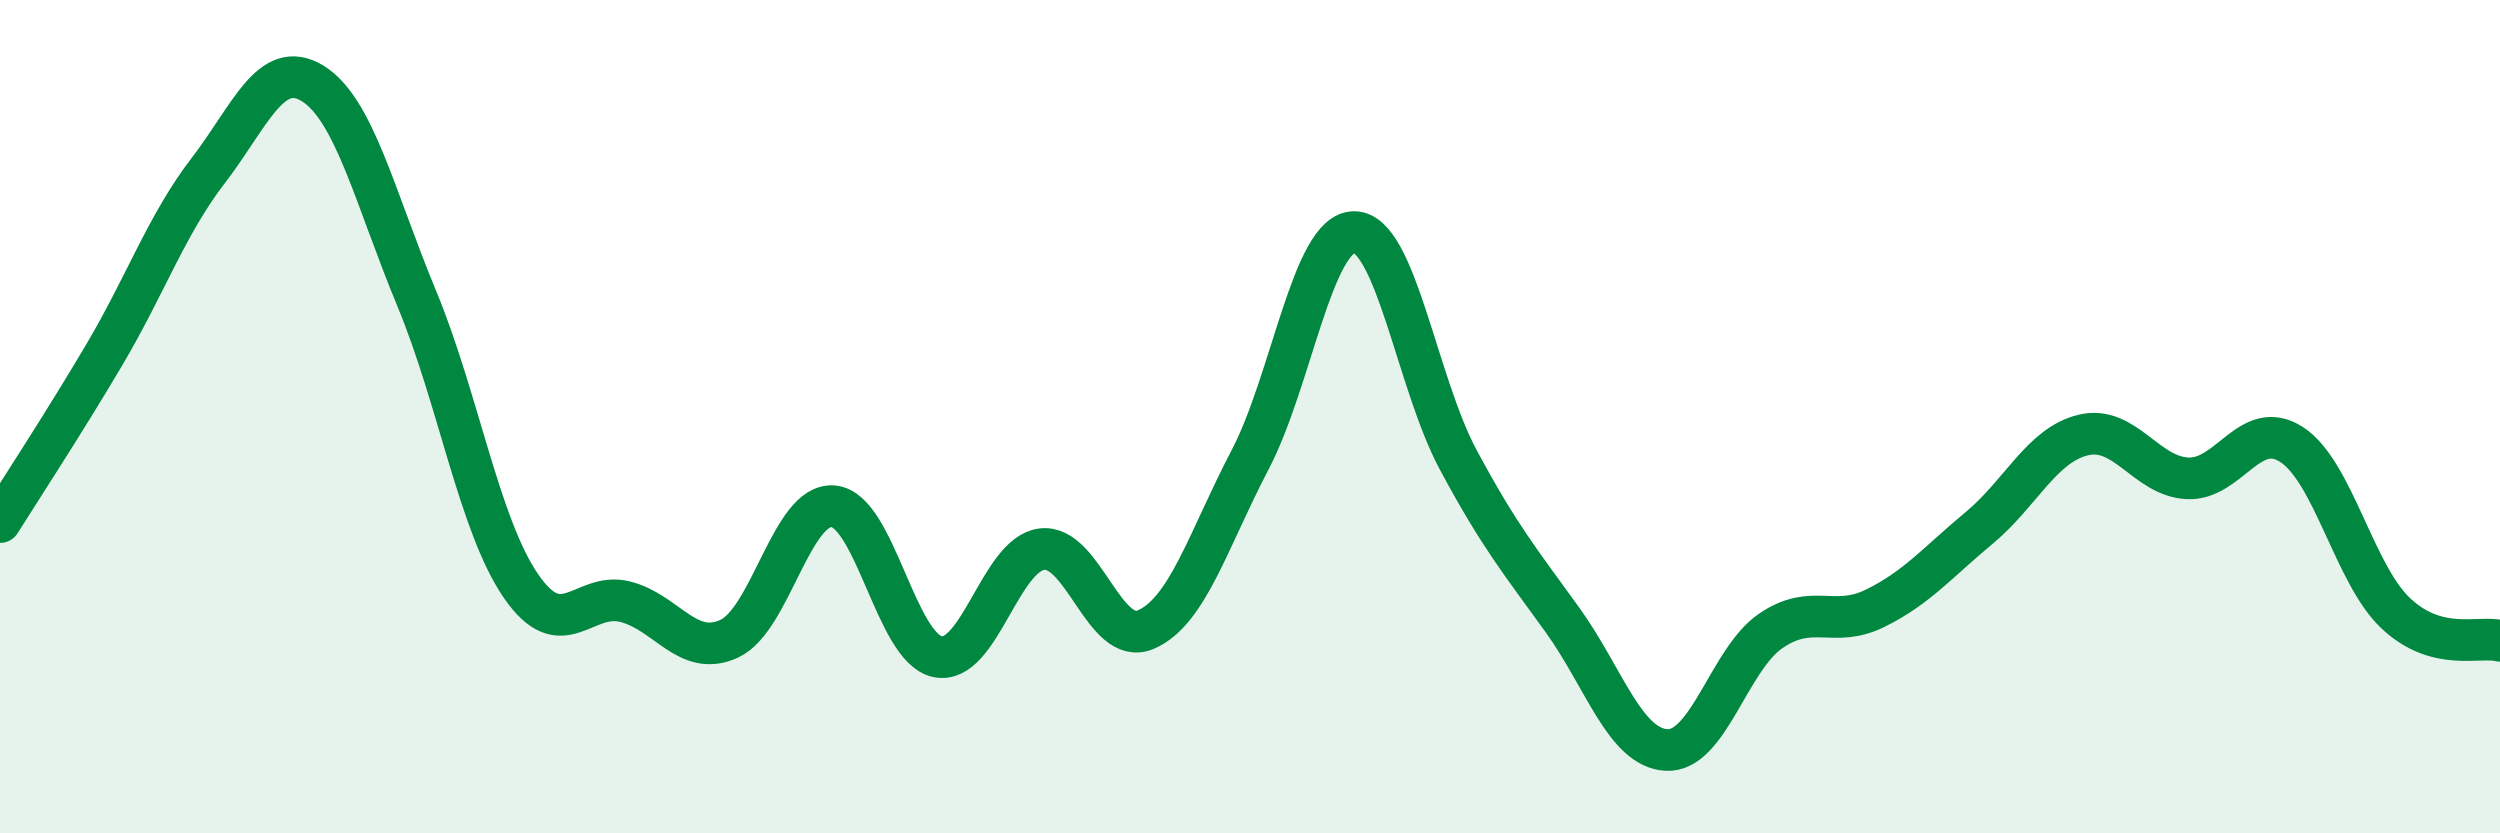 
    <svg width="60" height="20" viewBox="0 0 60 20" xmlns="http://www.w3.org/2000/svg">
      <path
        d="M 0,12.53 C 0.5,11.73 1.5,10.21 2.5,8.52 C 3.5,6.83 4,5.39 5,4.09 C 6,2.79 6.5,1.39 7.5,2 C 8.5,2.61 9,4.75 10,7.16 C 11,9.57 11.5,12.6 12.5,14.06 C 13.5,15.52 14,14.19 15,14.44 C 16,14.69 16.5,15.79 17.5,15.33 C 18.5,14.87 19,12.06 20,12.15 C 21,12.24 21.5,15.55 22.5,15.76 C 23.5,15.97 24,13.31 25,13.18 C 26,13.05 26.5,15.54 27.5,15.11 C 28.5,14.68 29,12.95 30,11.04 C 31,9.13 31.5,5.57 32.5,5.57 C 33.5,5.57 34,9.18 35,11.04 C 36,12.9 36.5,13.49 37.5,14.88 C 38.5,16.27 39,17.95 40,18 C 41,18.05 41.5,15.82 42.5,15.14 C 43.5,14.46 44,15.09 45,14.6 C 46,14.11 46.5,13.5 47.5,12.67 C 48.5,11.84 49,10.68 50,10.44 C 51,10.2 51.5,11.43 52.5,11.48 C 53.5,11.53 54,10.02 55,10.67 C 56,11.32 56.5,13.78 57.5,14.72 C 58.5,15.66 59.5,15.25 60,15.38L60 20L0 20Z"
        fill="#008740"
        opacity="0.1"
        stroke-linecap="round"
        stroke-linejoin="round"
      />
      <path
        d="M 0,12.53 C 0.5,11.73 1.5,10.21 2.5,8.52 C 3.5,6.83 4,5.39 5,4.09 C 6,2.79 6.5,1.39 7.5,2 C 8.5,2.61 9,4.75 10,7.16 C 11,9.57 11.5,12.6 12.5,14.06 C 13.5,15.52 14,14.19 15,14.44 C 16,14.69 16.5,15.79 17.5,15.33 C 18.5,14.87 19,12.06 20,12.15 C 21,12.24 21.5,15.55 22.5,15.76 C 23.5,15.97 24,13.31 25,13.18 C 26,13.05 26.5,15.54 27.5,15.11 C 28.5,14.68 29,12.95 30,11.04 C 31,9.13 31.5,5.57 32.5,5.57 C 33.5,5.57 34,9.18 35,11.04 C 36,12.9 36.5,13.49 37.5,14.88 C 38.5,16.27 39,17.95 40,18 C 41,18.05 41.5,15.82 42.5,15.14 C 43.5,14.46 44,15.09 45,14.6 C 46,14.11 46.5,13.5 47.5,12.67 C 48.5,11.84 49,10.68 50,10.44 C 51,10.2 51.5,11.43 52.5,11.48 C 53.5,11.53 54,10.02 55,10.67 C 56,11.32 56.5,13.78 57.5,14.72 C 58.5,15.66 59.5,15.25 60,15.38"
        stroke="#008740"
        stroke-width="1"
        fill="none"
        stroke-linecap="round"
        stroke-linejoin="round"
      />
    </svg>
  